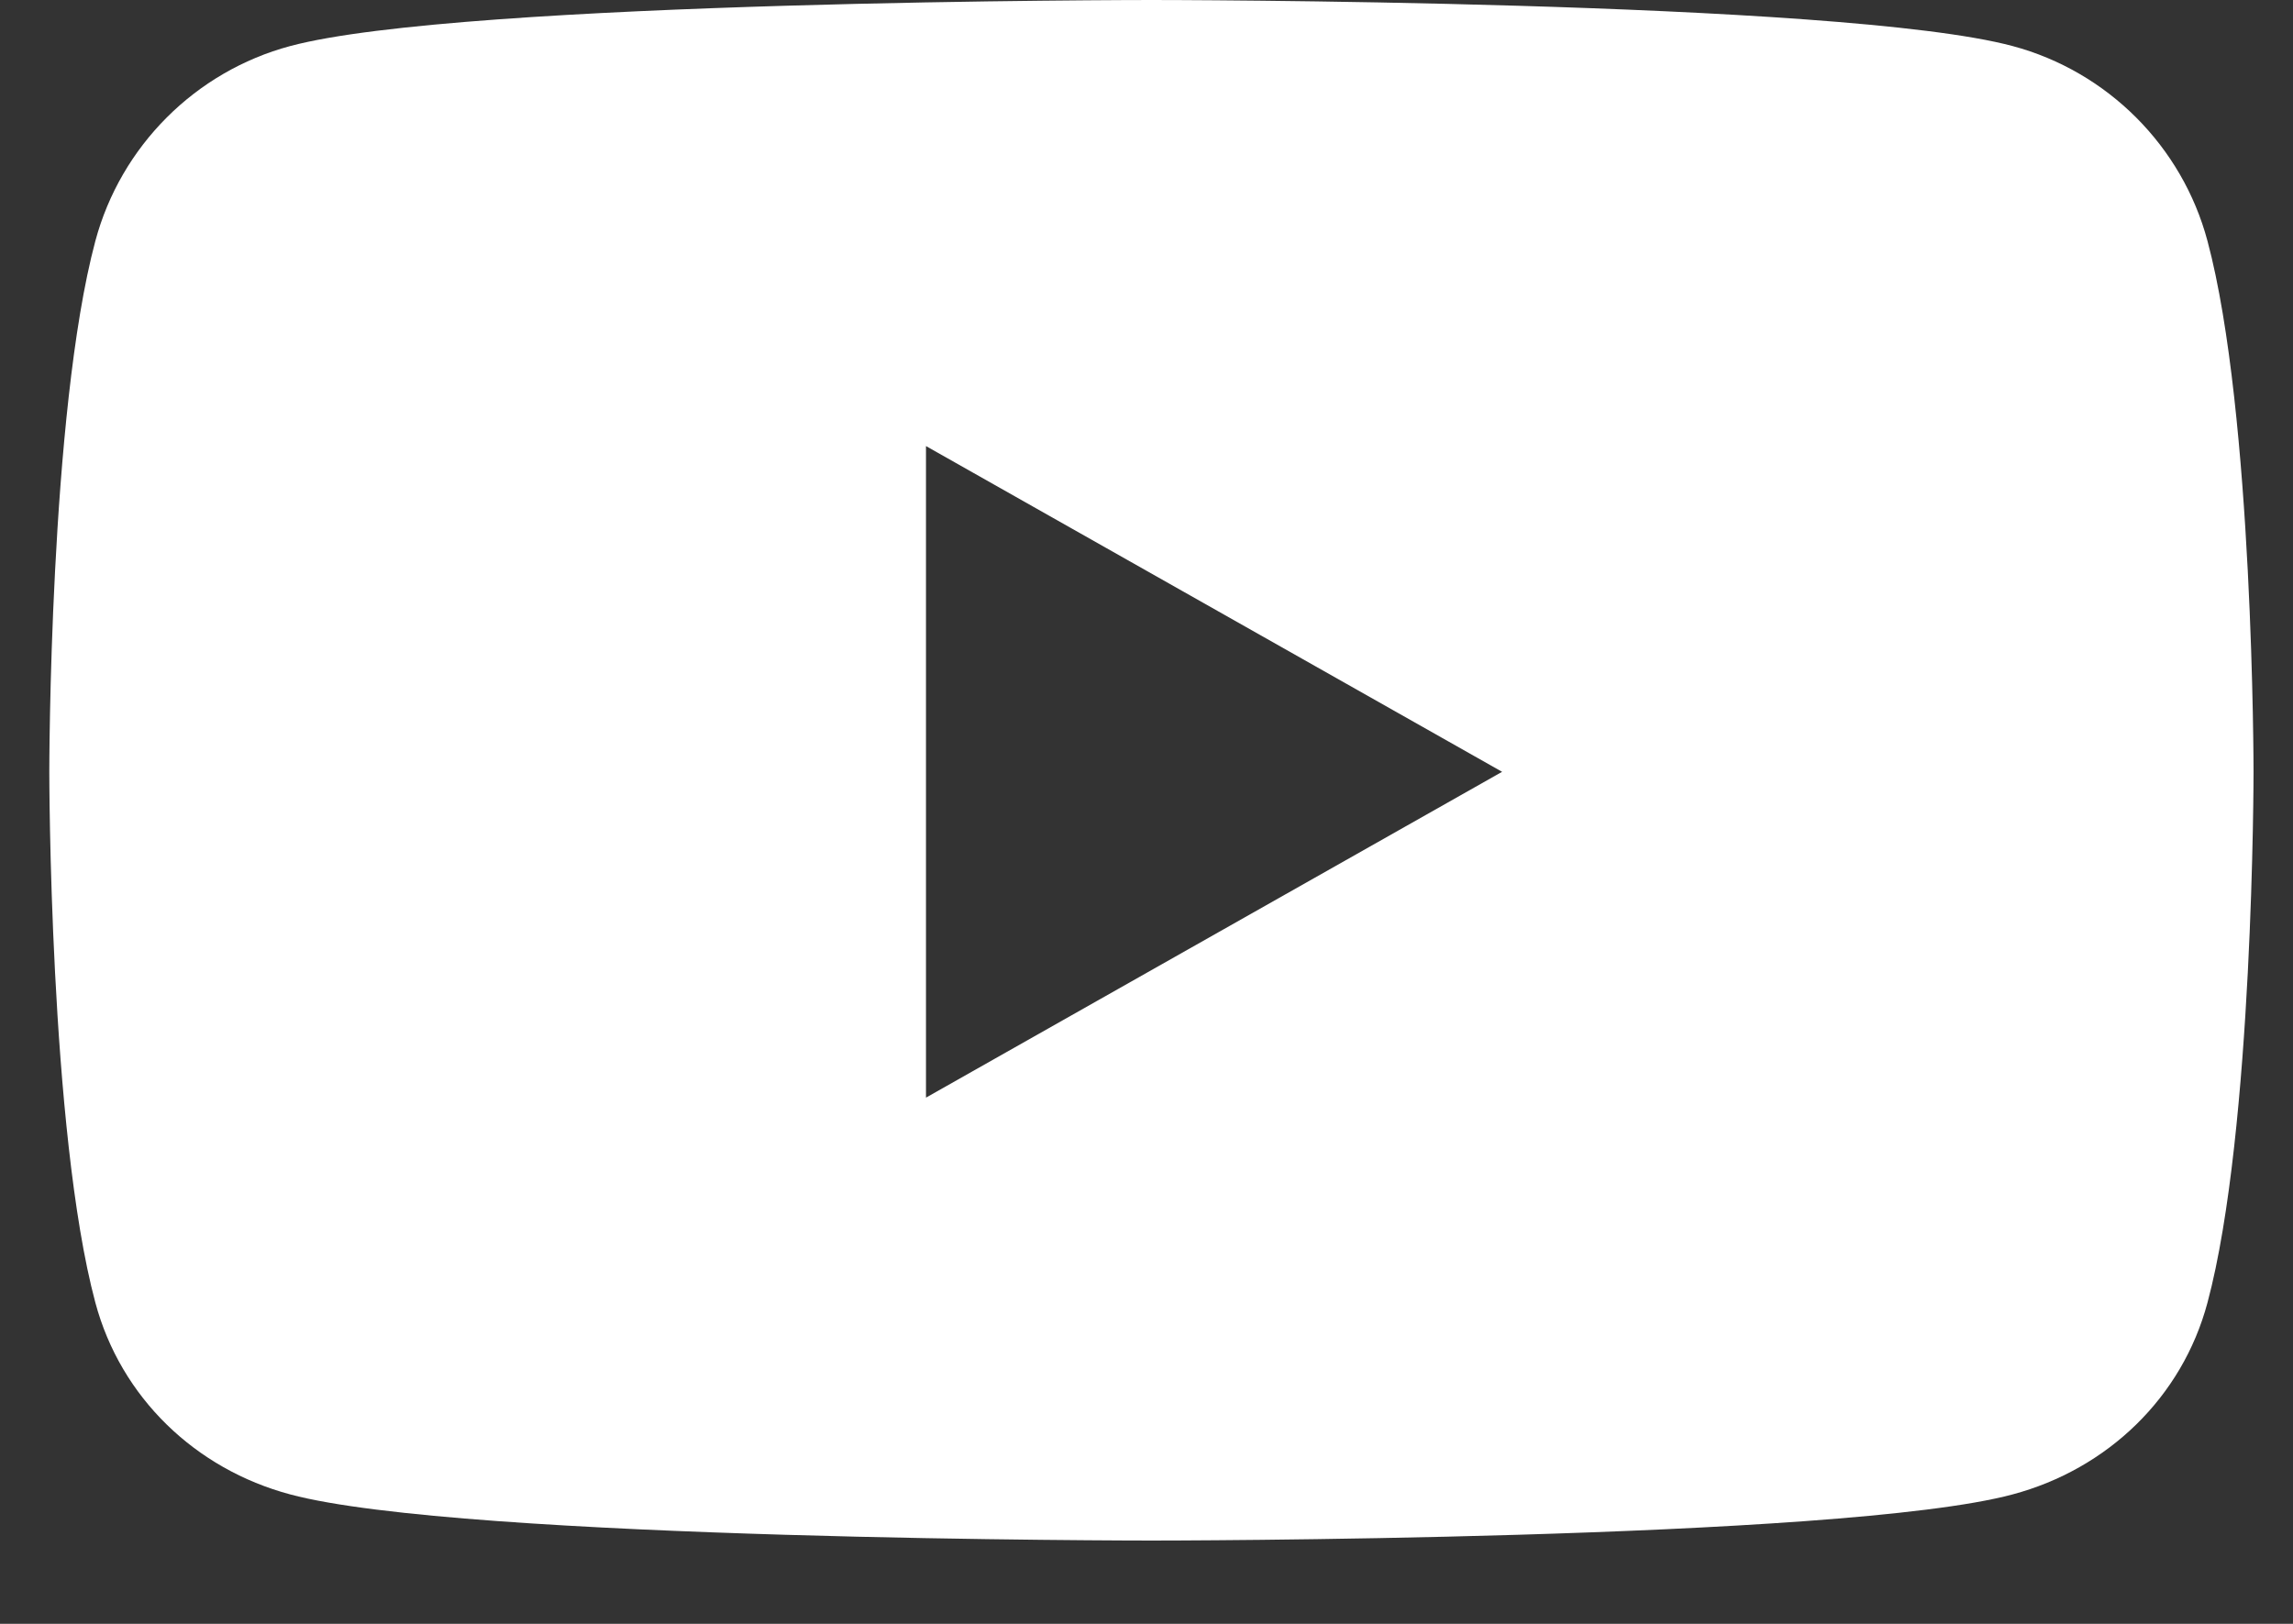 <svg width="24" height="17" viewBox="0 0 24 17" fill="none" xmlns="http://www.w3.org/2000/svg">
<rect x="0" y="0" width="24" height="17" fill="#333333" stroke="none"/>
<path d="M23.105 2.523C22.84 1.53 22.058 0.748 21.065 0.482C19.266 0 12.052 0 12.052 0C12.052 0 4.837 0 3.038 0.482C2.045 0.748 1.264 1.53 0.998 2.523C0.516 4.324 0.516 8.08 0.516 8.08C0.516 8.08 0.516 11.836 0.998 13.637C1.264 14.63 2.045 15.38 3.038 15.645C4.837 16.128 12.052 16.128 12.052 16.128C12.052 16.128 19.266 16.128 21.065 15.645C22.058 15.38 22.84 14.63 23.105 13.637C23.587 11.836 23.587 8.08 23.587 8.08C23.587 8.08 23.587 4.324 23.105 2.523ZM9.692 11.491V4.67L15.722 8.08L9.692 11.491Z" fill="#ffffff"/>
</svg>
